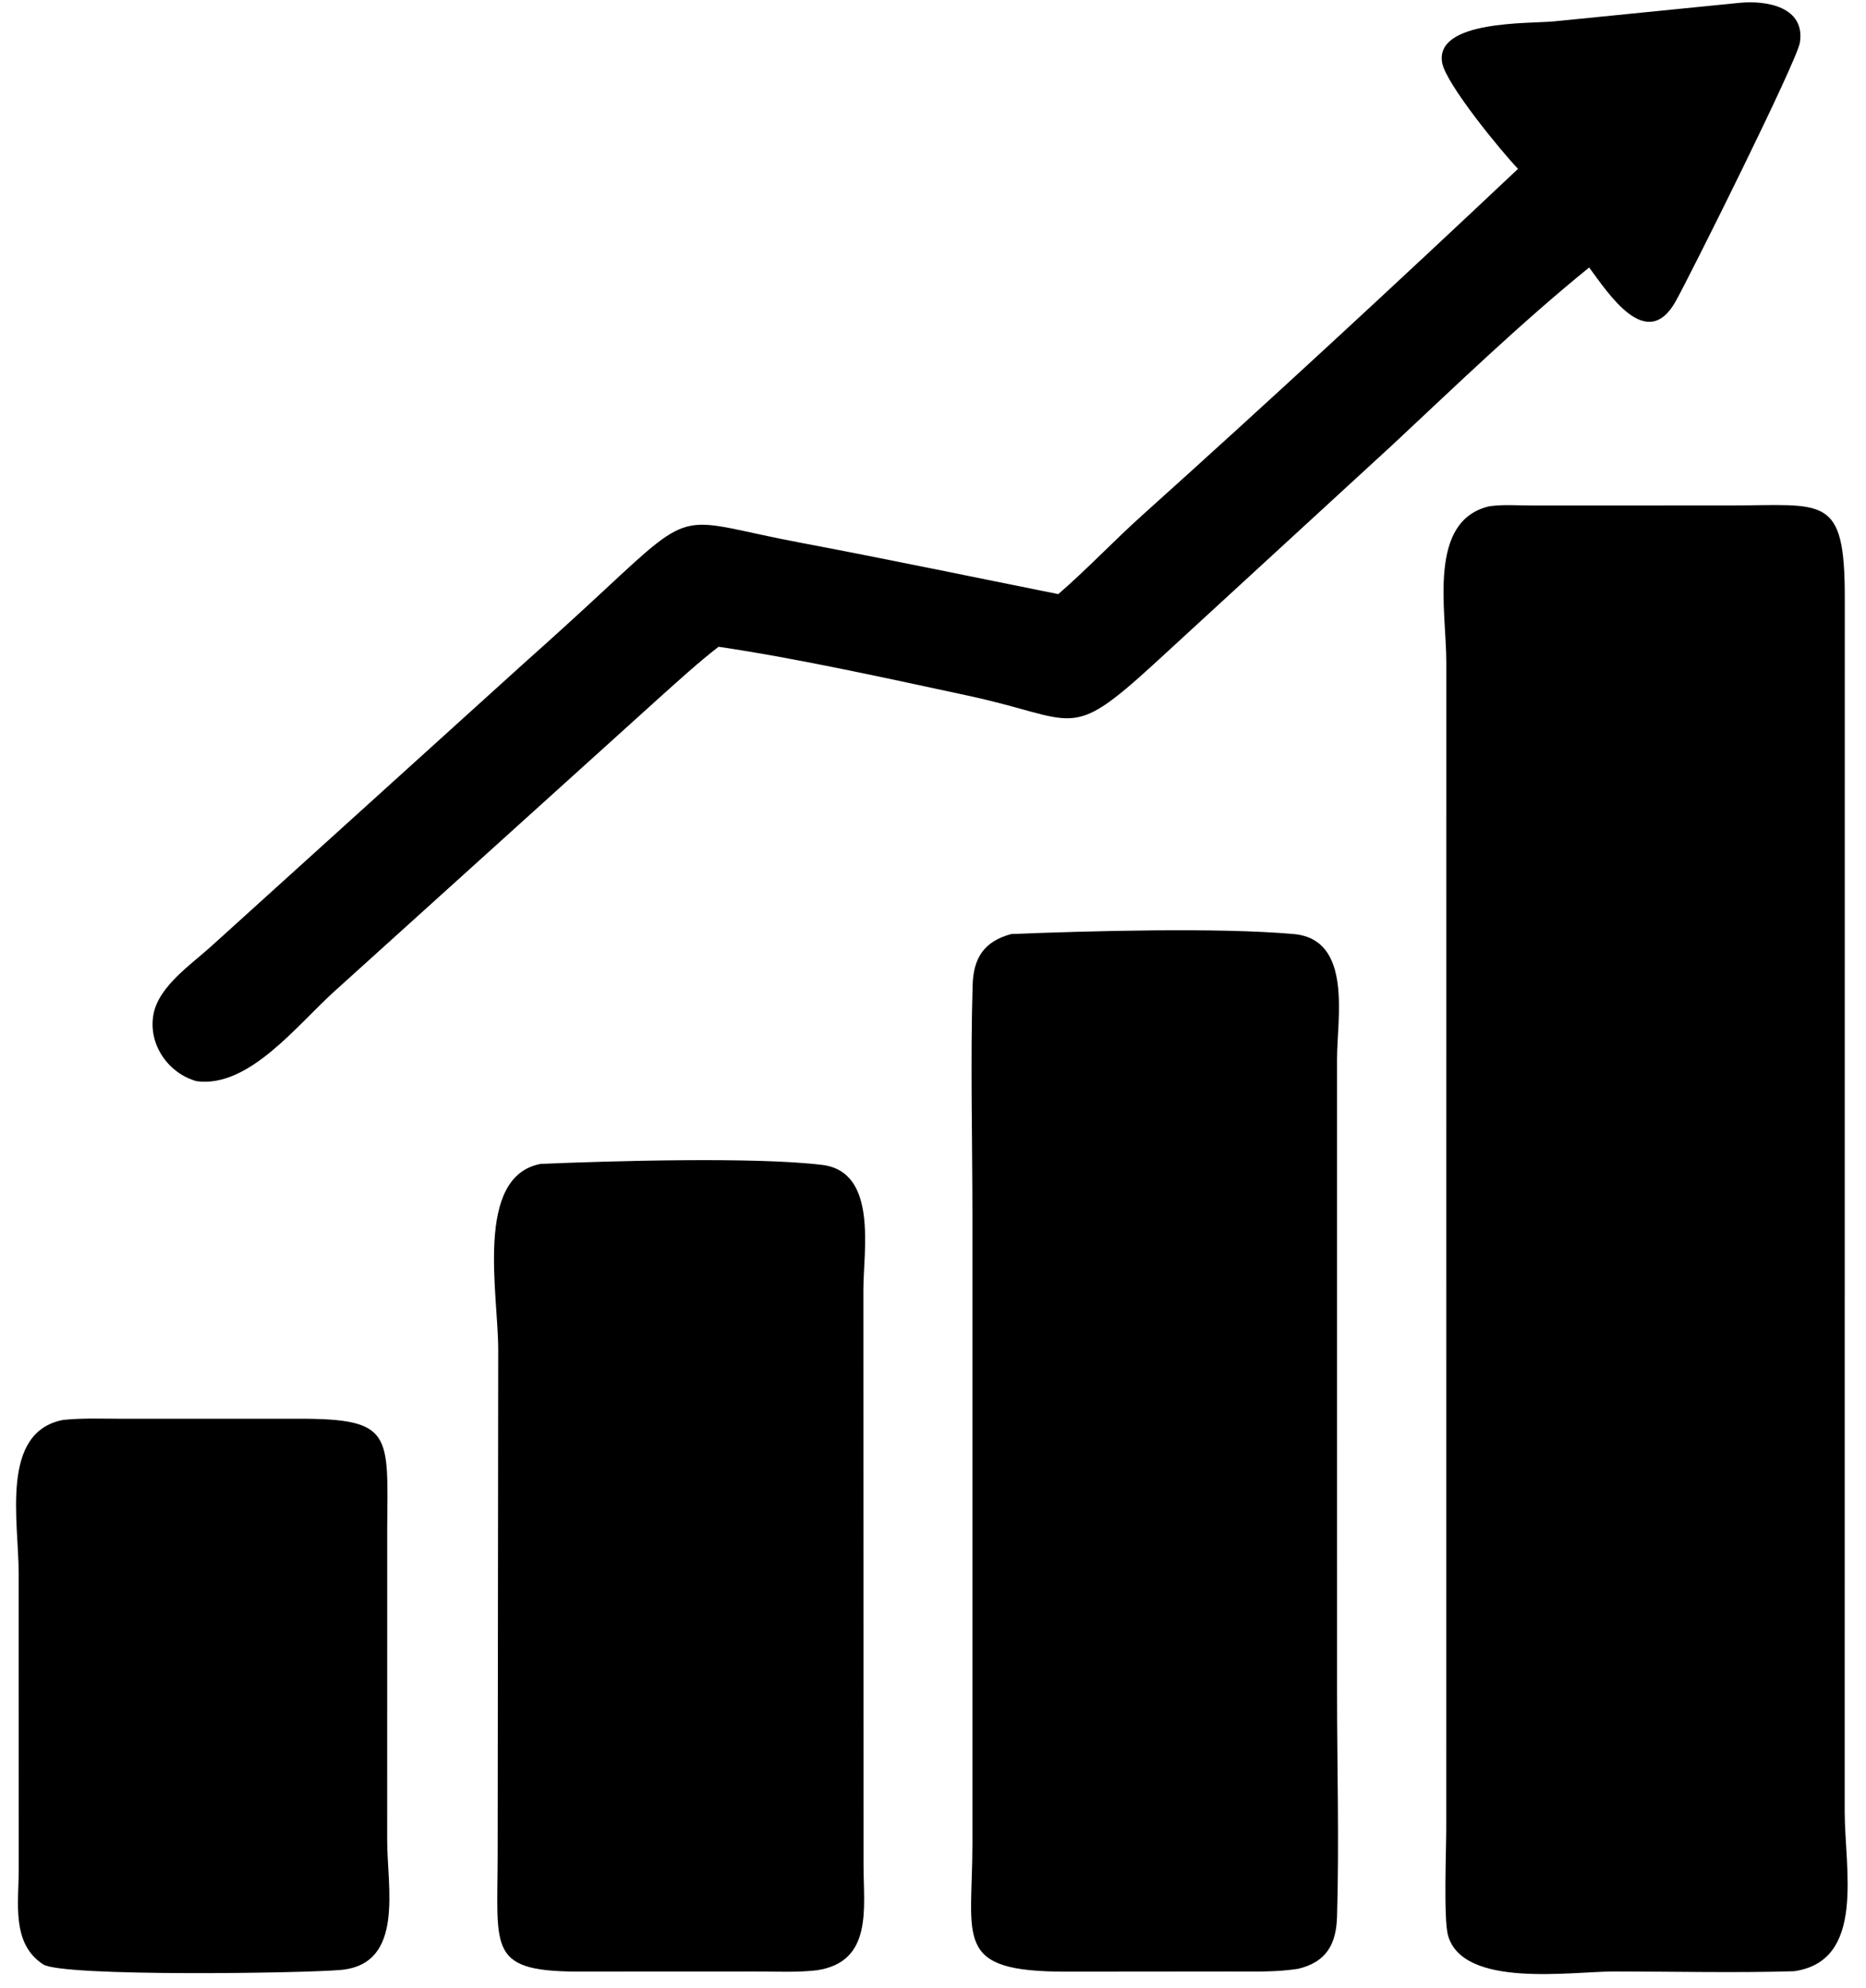 <?xml version="1.0" encoding="UTF-8"?>
<!DOCTYPE svg PUBLIC '-//W3C//DTD SVG 1.0//EN'
          'http://www.w3.org/TR/2001/REC-SVG-20010904/DTD/svg10.dtd'>
<svg height="766" preserveAspectRatio="xMidYMid meet" version="1.0" viewBox="118.8 85.7 719.1 766.1" width="719" xmlns="http://www.w3.org/2000/svg" xmlns:xlink="http://www.w3.org/1999/xlink" zoomAndPan="magnify"
><g id="change1_1"
  ><path d="M89.406 395.503C94.215 395 99.222 395.222 104.058 395.222L146.139 395.216C168.985 395.179 167.649 398.91 167.512 421.614L167.505 496.81C167.51 508.041 171.701 526.423 156.498 527.937C148.051 528.75 89.284 529.649 84.634 526.609C76.941 521.578 78.767 511.735 78.761 503.842L78.746 432.431C78.749 419.935 74.229 398.496 89.406 395.503Z" transform="scale(1.6)"
  /></g
  ><g id="change1_2"
  ><path d="M493.155 54.252C499.689 53.589 509.107 55.204 507.761 63.815C507.053 68.345 481.378 119.804 477.849 126.12C470.876 138.6 461.669 124.252 457.007 117.975C440.533 131.352 425.152 146.189 409.656 160.672L352.26 213.399C331.405 232.477 333.817 226.753 307.313 221.068C288.344 216.999 266.437 212.133 247.322 209.312C242.536 213.007 237.804 217.337 233.288 221.377L154.904 292.189C145.78 300.396 134.233 315.6 121.616 313.934C114.673 312.011 109.835 304.916 111.236 297.721C112.543 291.013 120.345 285.793 125.096 281.467L200.506 213.23C207.025 207.424 213.479 201.556 219.871 195.61C241.965 175.059 237.775 178.736 266.814 184.21C287.641 188.136 308.365 192.469 329.143 196.633C336.082 190.644 342.457 183.851 349.303 177.7C379.829 150.276 410.018 122.373 439.875 94.221C435.861 90.039 422.485 73.751 421.6 68.664C419.808 58.355 442.785 59.286 448.486 58.713L493.155 54.252Z" transform="scale(1.6)"
  /></g
  ><g id="change1_3"
  ><path d="M204.448 333.847C221.049 333.142 256.2 332.113 272.292 334.09C285.746 335.743 282.202 354.843 282.2 364.071L282.235 502.889C282.247 513.042 284.513 525.999 271.011 528.031C266.235 528.59 261.253 528.325 256.442 528.327L215.201 528.344C191.475 528.547 194.093 523.541 194.115 500.108L194.247 378.599C194.285 365.265 188.422 336.915 204.448 333.847Z" transform="scale(1.6)"
  /></g
  ><g id="change1_4"
  ><path d="M317.835 278.486C336.286 277.769 367.642 276.862 385.861 278.496C400.11 279.774 396.287 298.888 396.282 308.489L396.285 460.913C396.284 478.952 396.816 497.134 396.281 515.152C396.086 521.716 393.741 526.051 386.917 527.681C381.558 528.515 376.099 528.321 370.69 528.327L331.088 528.364C303.637 528.397 308.468 520.719 308.465 497.406L308.463 346.382C308.459 327.908 307.972 309.287 308.51 290.825C308.701 284.262 311.243 280.266 317.835 278.486Z" transform="scale(1.6)"
  /></g
  ><g id="change1_5"
  ><path d="M432.863 175.503C436.121 174.991 439.805 175.292 443.107 175.29L490.979 175.284C513.642 175.268 518.604 172.448 518.577 197.509L518.554 489.844C518.564 503.696 523.684 525.822 506.326 528.266C491.944 528.687 477.449 528.323 463.055 528.322C452.645 528.32 426.661 532.422 423.017 519.657C421.919 515.809 422.586 499.061 422.589 493.849L422.6 212.957C422.597 200.463 418.02 179.089 432.863 175.503Z" transform="scale(1.6)"
  /></g
></svg
>
